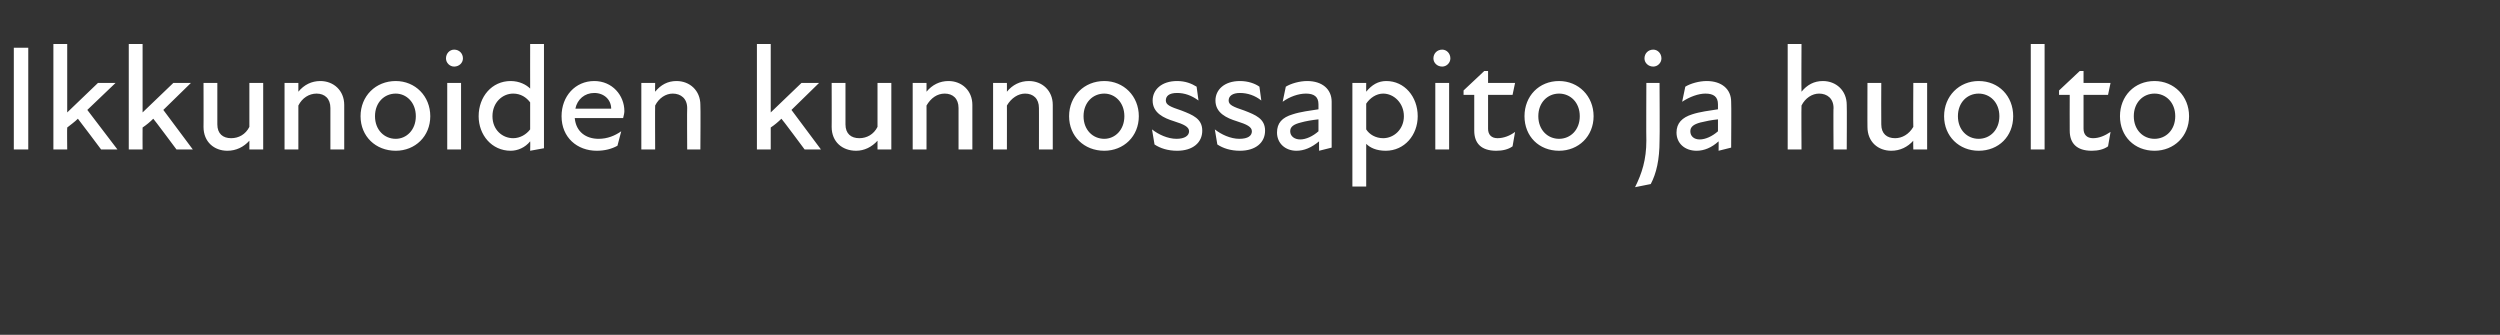 <?xml version="1.0" standalone="no"?>
<!DOCTYPE svg PUBLIC "-//W3C//DTD SVG 1.1//EN" "http://www.w3.org/Graphics/SVG/1.1/DTD/svg11.dtd">
<svg xmlns="http://www.w3.org/2000/svg" version="1.1" width="398px" height="53.3px" viewBox="0 -6 398 53.3" style="top:-6px">
  <rect x="0" y="-6" width="398" height="53.3" fill="#333333" stroke="none"/>
  <desc>Ikkunoiden kunnossapito ja huolto</desc>
  <defs/>
  <g id="Polygon158318">
    <path d="M 2.2 1.6 L 4.5 1.6 L 4.5 17.8 L 2.2 17.8 L 2.2 1.6 Z M 8.5 1 L 10.7 1 L 10.7 11.9 L 15.6 7.2 L 18.4 7.2 L 13.9 11.5 L 18.7 17.8 L 16.1 17.8 C 16.1 17.8 12.42 12.88 12.4 12.9 C 11.9 13.4 11.2 13.9 10.7 14.3 C 10.66 14.3 10.7 17.8 10.7 17.8 L 8.5 17.8 L 8.5 1 Z M 20.5 1 L 22.7 1 L 22.7 11.9 L 27.6 7.2 L 30.4 7.2 L 26 11.5 L 30.7 17.8 L 28.1 17.8 C 28.1 17.8 24.44 12.88 24.4 12.9 C 23.9 13.4 23.3 13.9 22.7 14.3 C 22.68 14.3 22.7 17.8 22.7 17.8 L 20.5 17.8 L 20.5 1 Z M 36.8 16 C 38 16 39.1 15.4 39.7 14.2 C 39.7 14.21 39.7 7.2 39.7 7.2 L 41.9 7.2 L 41.9 17.8 L 39.7 17.8 C 39.7 17.8 39.7 16.35 39.7 16.4 C 38.8 17.4 37.6 18 36.2 18 C 34.1 18 32.4 16.6 32.4 14.2 C 32.42 14.23 32.4 7.2 32.4 7.2 L 34.6 7.2 C 34.6 7.2 34.6 13.8 34.6 13.8 C 34.6 15.3 35.5 16 36.8 16 Z M 50.4 8.9 C 49.2 8.9 48.1 9.6 47.5 10.8 C 47.5 10.76 47.5 17.8 47.5 17.8 L 45.3 17.8 L 45.3 7.2 L 47.5 7.2 C 47.5 7.2 47.5 8.62 47.5 8.6 C 48.4 7.5 49.6 6.9 51 6.9 C 53.1 6.9 54.8 8.4 54.8 10.7 C 54.79 10.73 54.8 17.8 54.8 17.8 L 52.6 17.8 C 52.6 17.8 52.6 11.16 52.6 11.2 C 52.6 9.7 51.7 8.9 50.4 8.9 Z M 57.4 12.5 C 57.4 9.3 59.8 6.9 63 6.9 C 66.1 6.9 68.5 9.3 68.5 12.5 C 68.5 15.7 66.1 18 63 18 C 59.8 18 57.4 15.7 57.4 12.5 Z M 63 16.1 C 64.7 16.1 66.2 14.7 66.2 12.5 C 66.2 10.3 64.7 8.9 63 8.9 C 61.2 8.9 59.7 10.3 59.7 12.5 C 59.7 14.7 61.2 16.1 63 16.1 Z M 71.2 7.2 L 73.4 7.2 L 73.4 17.8 L 71.2 17.8 L 71.2 7.2 Z M 72.3 1.9 C 73.1 1.9 73.7 2.5 73.7 3.3 C 73.7 4 73.1 4.6 72.3 4.6 C 71.6 4.6 71 4 71 3.3 C 71 2.5 71.6 1.9 72.3 1.9 Z M 84.4 16.5 C 83.6 17.5 82.4 18 81.3 18 C 78.3 18 76.2 15.5 76.2 12.5 C 76.2 9.4 78.3 6.9 81.3 6.9 C 82.7 6.9 83.8 7.5 84.4 8.1 C 84.39 8.12 84.4 1 84.4 1 L 86.6 1 L 86.6 17.6 L 84.4 18 C 84.4 18 84.44 16.52 84.4 16.5 Z M 81.7 16 C 82.8 16 83.8 15.4 84.4 14.6 C 84.4 14.6 84.4 10.3 84.4 10.3 C 83.8 9.5 82.9 8.9 81.7 8.9 C 80 8.9 78.4 10.3 78.4 12.5 C 78.4 14.7 80 16 81.7 16 Z M 89.4 12.5 C 89.4 9.3 91.6 6.9 94.6 6.9 C 97.5 6.9 99.4 9.2 99.4 11.7 C 99.4 12 99.3 12.4 99.2 12.8 C 99.2 12.8 91.5 12.8 91.5 12.8 C 91.7 15 93.3 16.1 95.3 16.1 C 96.7 16.1 97.9 15.6 98.9 14.9 C 98.9 14.9 98.3 17.2 98.3 17.2 C 97.4 17.7 96.3 18 95 18 C 91.9 18 89.4 15.9 89.4 12.5 Z M 97.3 11.3 C 97.3 9.9 96.2 8.8 94.6 8.8 C 93.1 8.8 91.9 9.8 91.6 11.3 C 91.6 11.3 97.3 11.3 97.3 11.3 Z M 107.1 8.9 C 106 8.9 104.9 9.6 104.3 10.8 C 104.27 10.76 104.3 17.8 104.3 17.8 L 102.1 17.8 L 102.1 7.2 L 104.3 7.2 C 104.3 7.2 104.27 8.62 104.3 8.6 C 105.2 7.5 106.3 6.9 107.7 6.9 C 109.8 6.9 111.5 8.4 111.5 10.7 C 111.55 10.73 111.5 17.8 111.5 17.8 L 109.4 17.8 C 109.4 17.8 109.36 11.16 109.4 11.2 C 109.4 9.7 108.4 8.9 107.1 8.9 Z M 120.5 1 L 122.7 1 L 122.7 11.9 L 127.6 7.2 L 130.4 7.2 L 126 11.5 L 130.7 17.8 L 128.1 17.8 C 128.1 17.8 124.45 12.88 124.4 12.9 C 123.9 13.4 123.3 13.9 122.7 14.3 C 122.69 14.3 122.7 17.8 122.7 17.8 L 120.5 17.8 L 120.5 1 Z M 136.8 16 C 138 16 139.1 15.4 139.7 14.2 C 139.7 14.21 139.7 7.2 139.7 7.2 L 141.9 7.2 L 141.9 17.8 L 139.7 17.8 C 139.7 17.8 139.7 16.35 139.7 16.4 C 138.8 17.4 137.6 18 136.3 18 C 134.1 18 132.4 16.6 132.4 14.2 C 132.42 14.23 132.4 7.2 132.4 7.2 L 134.6 7.2 C 134.6 7.2 134.61 13.8 134.6 13.8 C 134.6 15.3 135.5 16 136.8 16 Z M 150.4 8.9 C 149.2 8.9 148.2 9.6 147.5 10.8 C 147.51 10.76 147.5 17.8 147.5 17.8 L 145.3 17.8 L 145.3 7.2 L 147.5 7.2 C 147.5 7.2 147.51 8.62 147.5 8.6 C 148.4 7.5 149.6 6.9 151 6.9 C 153.1 6.9 154.8 8.4 154.8 10.7 C 154.79 10.73 154.8 17.8 154.8 17.8 L 152.6 17.8 C 152.6 17.8 152.6 11.16 152.6 11.2 C 152.6 9.7 151.7 8.9 150.4 8.9 Z M 163.2 8.9 C 162.1 8.9 161 9.6 160.3 10.8 C 160.31 10.76 160.3 17.8 160.3 17.8 L 158.1 17.8 L 158.1 7.2 L 160.3 7.2 C 160.3 7.2 160.31 8.62 160.3 8.6 C 161.2 7.5 162.4 6.9 163.8 6.9 C 165.9 6.9 167.6 8.4 167.6 10.7 C 167.6 10.73 167.6 17.8 167.6 17.8 L 165.4 17.8 C 165.4 17.8 165.41 11.16 165.4 11.2 C 165.4 9.7 164.5 8.9 163.2 8.9 Z M 170.2 12.5 C 170.2 9.3 172.6 6.9 175.8 6.9 C 178.9 6.9 181.3 9.3 181.3 12.5 C 181.3 15.7 178.9 18 175.8 18 C 172.6 18 170.2 15.7 170.2 12.5 Z M 175.8 16.1 C 177.5 16.1 179 14.7 179 12.5 C 179 10.3 177.5 8.9 175.8 8.9 C 174 8.9 172.5 10.3 172.5 12.5 C 172.5 14.7 174 16.1 175.8 16.1 Z M 183.8 17 C 183.8 17 183.4 14.6 183.4 14.6 C 184.4 15.4 185.9 16.1 187.3 16.1 C 188.6 16.1 189.3 15.6 189.3 14.9 C 189.3 14.2 188.5 13.8 186.9 13.3 C 185.3 12.8 183.5 12 183.5 10 C 183.5 8.3 184.9 6.9 187.4 6.9 C 188.7 6.9 189.7 7.3 190.5 7.8 C 190.5 7.8 190.8 10 190.8 10 C 189.7 9.2 188.6 8.8 187.4 8.8 C 186.1 8.8 185.6 9.3 185.6 10 C 185.6 10.7 186.3 11 188.1 11.6 C 189.9 12.3 191.4 12.9 191.4 14.8 C 191.4 16.7 189.9 18 187.4 18 C 185.9 18 184.7 17.6 183.8 17 Z M 193.8 17 C 193.8 17 193.4 14.6 193.4 14.6 C 194.4 15.4 195.9 16.1 197.3 16.1 C 198.7 16.1 199.3 15.6 199.3 14.9 C 199.3 14.2 198.5 13.8 196.9 13.3 C 195.3 12.8 193.5 12 193.5 10 C 193.5 8.3 194.9 6.9 197.4 6.9 C 198.7 6.9 199.8 7.3 200.5 7.8 C 200.5 7.8 200.8 10 200.8 10 C 199.8 9.2 198.6 8.8 197.4 8.8 C 196.2 8.8 195.6 9.3 195.6 10 C 195.6 10.7 196.3 11 198.1 11.6 C 199.9 12.3 201.4 12.9 201.4 14.8 C 201.4 16.7 199.9 18 197.4 18 C 195.9 18 194.7 17.6 193.8 17 Z M 210 16.5 C 208.8 17.5 207.6 18 206.4 18 C 204.6 18 203.3 16.8 203.3 15.1 C 203.3 13.6 204.1 12.7 205.8 12.2 C 207 11.8 208.6 11.6 209.9 11.4 C 209.9 11.4 209.9 10.6 209.9 10.6 C 209.9 9.4 209.2 8.9 207.9 8.9 C 206.7 8.9 205.3 9.4 204.2 10.2 C 204.2 10.2 204.7 7.8 204.7 7.8 C 205.5 7.3 206.9 6.9 208.1 6.9 C 210.5 6.9 212 8.2 212 10.2 C 212.01 10.23 212 17.5 212 17.5 L 210 18 C 210 18 209.98 16.47 210 16.5 Z M 207 16.2 C 207.9 16.2 209 15.7 209.9 14.9 C 209.9 14.9 209.9 13 209.9 13 C 208.9 13.1 207.8 13.3 207.1 13.5 C 205.9 13.8 205.4 14.2 205.4 14.9 C 205.4 15.7 206.1 16.2 207 16.2 Z M 220.6 18 C 219.1 18 218.1 17.5 217.5 16.9 C 217.5 16.87 217.5 23.7 217.5 23.7 L 215.3 23.7 L 215.3 7.2 L 217.5 7.2 C 217.5 7.2 217.48 8.57 217.5 8.6 C 218.4 7.5 219.4 6.9 220.7 6.9 C 223.6 6.9 225.7 9.4 225.7 12.5 C 225.7 15.5 223.6 18 220.6 18 Z M 220.2 16 C 221.9 16 223.5 14.6 223.5 12.5 C 223.5 10.4 221.9 8.9 220.2 8.9 C 219.1 8.9 218.1 9.6 217.5 10.5 C 217.5 10.5 217.5 14.6 217.5 14.6 C 218 15.4 219 16 220.2 16 Z M 228.5 7.2 L 230.7 7.2 L 230.7 17.8 L 228.5 17.8 L 228.5 7.2 Z M 229.6 1.9 C 230.3 1.9 230.9 2.5 230.9 3.3 C 230.9 4 230.3 4.6 229.6 4.6 C 228.8 4.6 228.2 4 228.2 3.3 C 228.2 2.5 228.8 1.9 229.6 1.9 Z M 234.7 14.8 C 234.69 14.8 234.7 9.1 234.7 9.1 L 233 9.1 L 233 8.4 L 236.3 5.3 L 236.9 5.3 L 236.9 7.2 L 241.2 7.2 L 240.8 9.1 L 236.9 9.1 C 236.9 9.1 236.9 14.47 236.9 14.5 C 236.9 15.4 237.4 16 238.4 16 C 239.4 16 240.4 15.6 241.2 15 C 241.2 15 240.8 17.3 240.8 17.3 C 240.1 17.8 239.2 18 238.2 18 C 235.8 18 234.7 16.8 234.7 14.8 Z M 242.7 12.5 C 242.7 9.3 245 6.9 248.2 6.9 C 251.3 6.9 253.7 9.3 253.7 12.5 C 253.7 15.7 251.3 18 248.2 18 C 245 18 242.7 15.7 242.7 12.5 Z M 248.2 16.1 C 250 16.1 251.5 14.7 251.5 12.5 C 251.5 10.3 250 8.9 248.2 8.9 C 246.4 8.9 244.9 10.3 244.9 12.5 C 244.9 14.7 246.4 16.1 248.2 16.1 Z M 261.8 3.3 C 261.8 2.5 262.4 1.9 263.2 1.9 C 263.9 1.9 264.5 2.5 264.5 3.3 C 264.5 4 263.9 4.6 263.2 4.6 C 262.4 4.6 261.8 4 261.8 3.3 Z M 262.1 16.4 C 262.06 16.4 262.1 7.2 262.1 7.2 L 264.2 7.2 C 264.2 7.2 264.25 16.4 264.2 16.4 C 264.2 19.4 263.7 21.6 262.8 23.3 C 262.8 23.3 260.3 23.8 260.3 23.8 C 261.4 21.6 262.1 19.4 262.1 16.4 Z M 273.6 16.5 C 272.5 17.5 271.3 18 270.1 18 C 268.2 18 266.9 16.8 266.9 15.1 C 266.9 13.6 267.8 12.7 269.4 12.2 C 270.6 11.8 272.2 11.6 273.5 11.4 C 273.5 11.4 273.5 10.6 273.5 10.6 C 273.5 9.4 272.8 8.9 271.5 8.9 C 270.4 8.9 269 9.4 267.8 10.2 C 267.8 10.2 268.3 7.8 268.3 7.8 C 269.1 7.3 270.5 6.9 271.7 6.9 C 274.1 6.9 275.6 8.2 275.6 10.2 C 275.65 10.23 275.6 17.5 275.6 17.5 L 273.6 18 C 273.6 18 273.62 16.47 273.6 16.5 Z M 270.6 16.2 C 271.5 16.2 272.6 15.7 273.5 14.9 C 273.5 14.9 273.5 13 273.5 13 C 272.5 13.1 271.5 13.3 270.7 13.5 C 269.6 13.8 269.1 14.2 269.1 14.9 C 269.1 15.7 269.7 16.2 270.6 16.2 Z M 289.6 8.9 C 288.5 8.9 287.4 9.6 286.8 10.8 C 286.76 10.76 286.8 17.8 286.8 17.8 L 284.6 17.8 L 284.6 1 L 286.8 1 C 286.8 1 286.76 8.62 286.8 8.6 C 287.7 7.5 288.8 6.9 290.2 6.9 C 292.3 6.9 294 8.4 294 10.7 C 294.04 10.73 294 17.8 294 17.8 L 291.9 17.8 C 291.9 17.8 291.85 11.16 291.9 11.2 C 291.9 9.7 290.9 8.9 289.6 8.9 Z M 301.7 16 C 302.8 16 303.9 15.4 304.6 14.2 C 304.56 14.21 304.6 7.2 304.6 7.2 L 306.8 7.2 L 306.8 17.8 L 304.6 17.8 C 304.6 17.8 304.56 16.35 304.6 16.4 C 303.7 17.4 302.5 18 301.1 18 C 299 18 297.3 16.6 297.3 14.2 C 297.28 14.23 297.3 7.2 297.3 7.2 L 299.5 7.2 C 299.5 7.2 299.47 13.8 299.5 13.8 C 299.5 15.3 300.4 16 301.7 16 Z M 309.5 12.5 C 309.5 9.3 311.9 6.9 315 6.9 C 318.2 6.9 320.5 9.3 320.5 12.5 C 320.5 15.7 318.2 18 315 18 C 311.9 18 309.5 15.7 309.5 12.5 Z M 315 16.1 C 316.8 16.1 318.3 14.7 318.3 12.5 C 318.3 10.3 316.8 8.9 315 8.9 C 313.2 8.9 311.7 10.3 311.7 12.5 C 311.7 14.7 313.2 16.1 315 16.1 Z M 323.3 1 L 325.5 1 L 325.5 17.8 L 323.3 17.8 L 323.3 1 Z M 329.5 14.8 C 329.48 14.8 329.5 9.1 329.5 9.1 L 327.8 9.1 L 327.8 8.4 L 331.1 5.3 L 331.7 5.3 L 331.7 7.2 L 336 7.2 L 335.6 9.1 L 331.7 9.1 C 331.7 9.1 331.7 14.47 331.7 14.5 C 331.7 15.4 332.2 16 333.2 16 C 334.2 16 335.1 15.6 336 15 C 336 15 335.6 17.3 335.6 17.3 C 334.9 17.8 334 18 333 18 C 330.6 18 329.5 16.8 329.5 14.8 Z M 337.5 12.5 C 337.5 9.3 339.8 6.9 343 6.9 C 346.1 6.9 348.5 9.3 348.5 12.5 C 348.5 15.7 346.1 18 343 18 C 339.8 18 337.5 15.7 337.5 12.5 Z M 343 16.1 C 344.8 16.1 346.3 14.7 346.3 12.5 C 346.3 10.3 344.8 8.9 343 8.9 C 341.2 8.9 339.7 10.3 339.7 12.5 C 339.7 14.7 341.2 16.1 343 16.1 Z " stroke="none" fill="#fff"/>
  </g>
</svg>